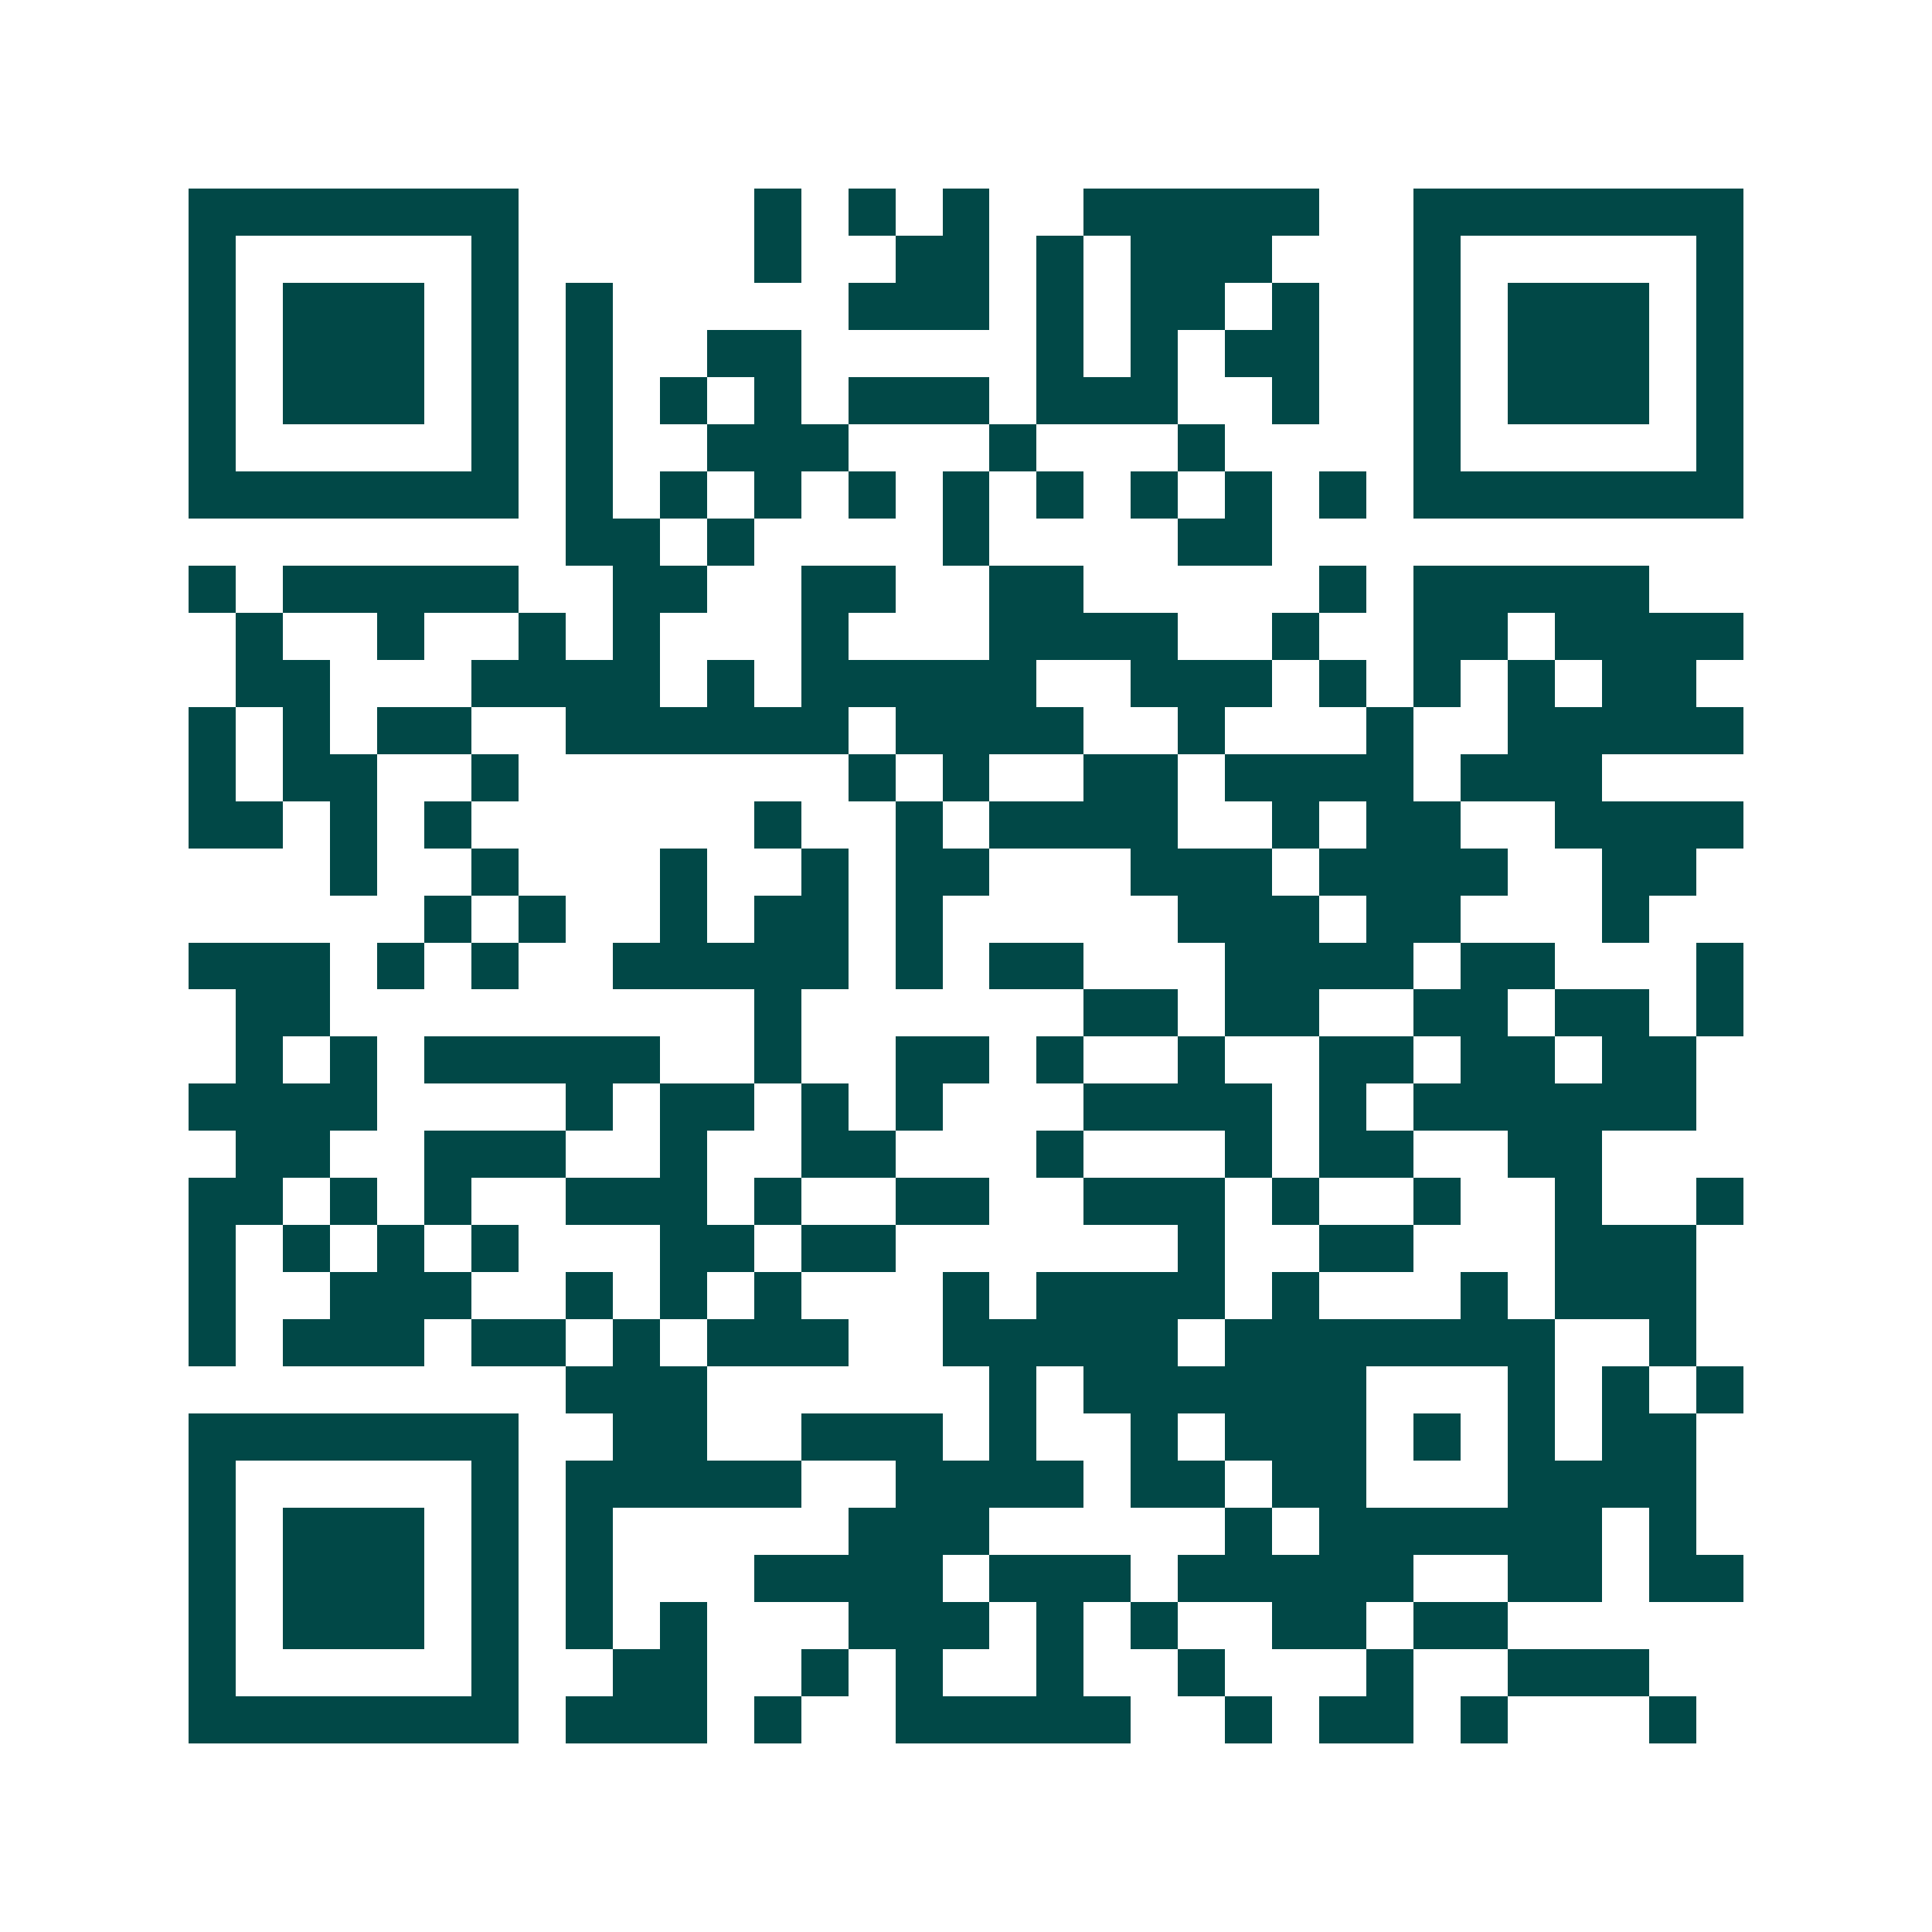 <svg xmlns="http://www.w3.org/2000/svg" width="200" height="200" viewBox="0 0 41 41" shape-rendering="crispEdges"><path fill="#ffffff" d="M0 0h41v41H0z"/><path stroke="#014847" d="M4 4.5h7m5 0h1m1 0h1m1 0h1m2 0h5m2 0h7M4 5.5h1m5 0h1m5 0h1m2 0h2m1 0h1m1 0h3m3 0h1m5 0h1M4 6.5h1m1 0h3m1 0h1m1 0h1m5 0h3m1 0h1m1 0h2m1 0h1m2 0h1m1 0h3m1 0h1M4 7.5h1m1 0h3m1 0h1m1 0h1m2 0h2m5 0h1m1 0h1m1 0h2m2 0h1m1 0h3m1 0h1M4 8.5h1m1 0h3m1 0h1m1 0h1m1 0h1m1 0h1m1 0h3m1 0h3m2 0h1m2 0h1m1 0h3m1 0h1M4 9.5h1m5 0h1m1 0h1m2 0h3m3 0h1m3 0h1m4 0h1m5 0h1M4 10.5h7m1 0h1m1 0h1m1 0h1m1 0h1m1 0h1m1 0h1m1 0h1m1 0h1m1 0h1m1 0h7M12 11.5h2m1 0h1m4 0h1m4 0h2M4 12.5h1m1 0h5m2 0h2m2 0h2m2 0h2m5 0h1m1 0h5M5 13.5h1m2 0h1m2 0h1m1 0h1m3 0h1m3 0h4m2 0h1m2 0h2m1 0h4M5 14.5h2m3 0h4m1 0h1m1 0h5m2 0h3m1 0h1m1 0h1m1 0h1m1 0h2M4 15.5h1m1 0h1m1 0h2m2 0h6m1 0h4m2 0h1m3 0h1m2 0h5M4 16.5h1m1 0h2m2 0h1m7 0h1m1 0h1m2 0h2m1 0h4m1 0h3M4 17.5h2m1 0h1m1 0h1m6 0h1m2 0h1m1 0h4m2 0h1m1 0h2m2 0h4M7 18.5h1m2 0h1m3 0h1m2 0h1m1 0h2m3 0h3m1 0h4m2 0h2M9 19.5h1m1 0h1m2 0h1m1 0h2m1 0h1m5 0h3m1 0h2m3 0h1M4 20.5h3m1 0h1m1 0h1m2 0h5m1 0h1m1 0h2m3 0h4m1 0h2m3 0h1M5 21.5h2m9 0h1m6 0h2m1 0h2m2 0h2m1 0h2m1 0h1M5 22.5h1m1 0h1m1 0h5m2 0h1m2 0h2m1 0h1m2 0h1m2 0h2m1 0h2m1 0h2M4 23.5h4m4 0h1m1 0h2m1 0h1m1 0h1m3 0h4m1 0h1m1 0h6M5 24.5h2m2 0h3m2 0h1m2 0h2m3 0h1m3 0h1m1 0h2m2 0h2M4 25.5h2m1 0h1m1 0h1m2 0h3m1 0h1m2 0h2m2 0h3m1 0h1m2 0h1m2 0h1m2 0h1M4 26.5h1m1 0h1m1 0h1m1 0h1m3 0h2m1 0h2m6 0h1m2 0h2m3 0h3M4 27.5h1m2 0h3m2 0h1m1 0h1m1 0h1m3 0h1m1 0h4m1 0h1m3 0h1m1 0h3M4 28.5h1m1 0h3m1 0h2m1 0h1m1 0h3m2 0h5m1 0h7m2 0h1M12 29.5h3m6 0h1m1 0h6m3 0h1m1 0h1m1 0h1M4 30.5h7m2 0h2m2 0h3m1 0h1m2 0h1m1 0h3m1 0h1m1 0h1m1 0h2M4 31.5h1m5 0h1m1 0h5m2 0h4m1 0h2m1 0h2m3 0h4M4 32.5h1m1 0h3m1 0h1m1 0h1m5 0h3m5 0h1m1 0h6m1 0h1M4 33.5h1m1 0h3m1 0h1m1 0h1m3 0h4m1 0h3m1 0h5m2 0h2m1 0h2M4 34.5h1m1 0h3m1 0h1m1 0h1m1 0h1m3 0h3m1 0h1m1 0h1m2 0h2m1 0h2M4 35.5h1m5 0h1m2 0h2m2 0h1m1 0h1m2 0h1m2 0h1m3 0h1m2 0h3M4 36.5h7m1 0h3m1 0h1m2 0h5m2 0h1m1 0h2m1 0h1m3 0h1"/></svg>
